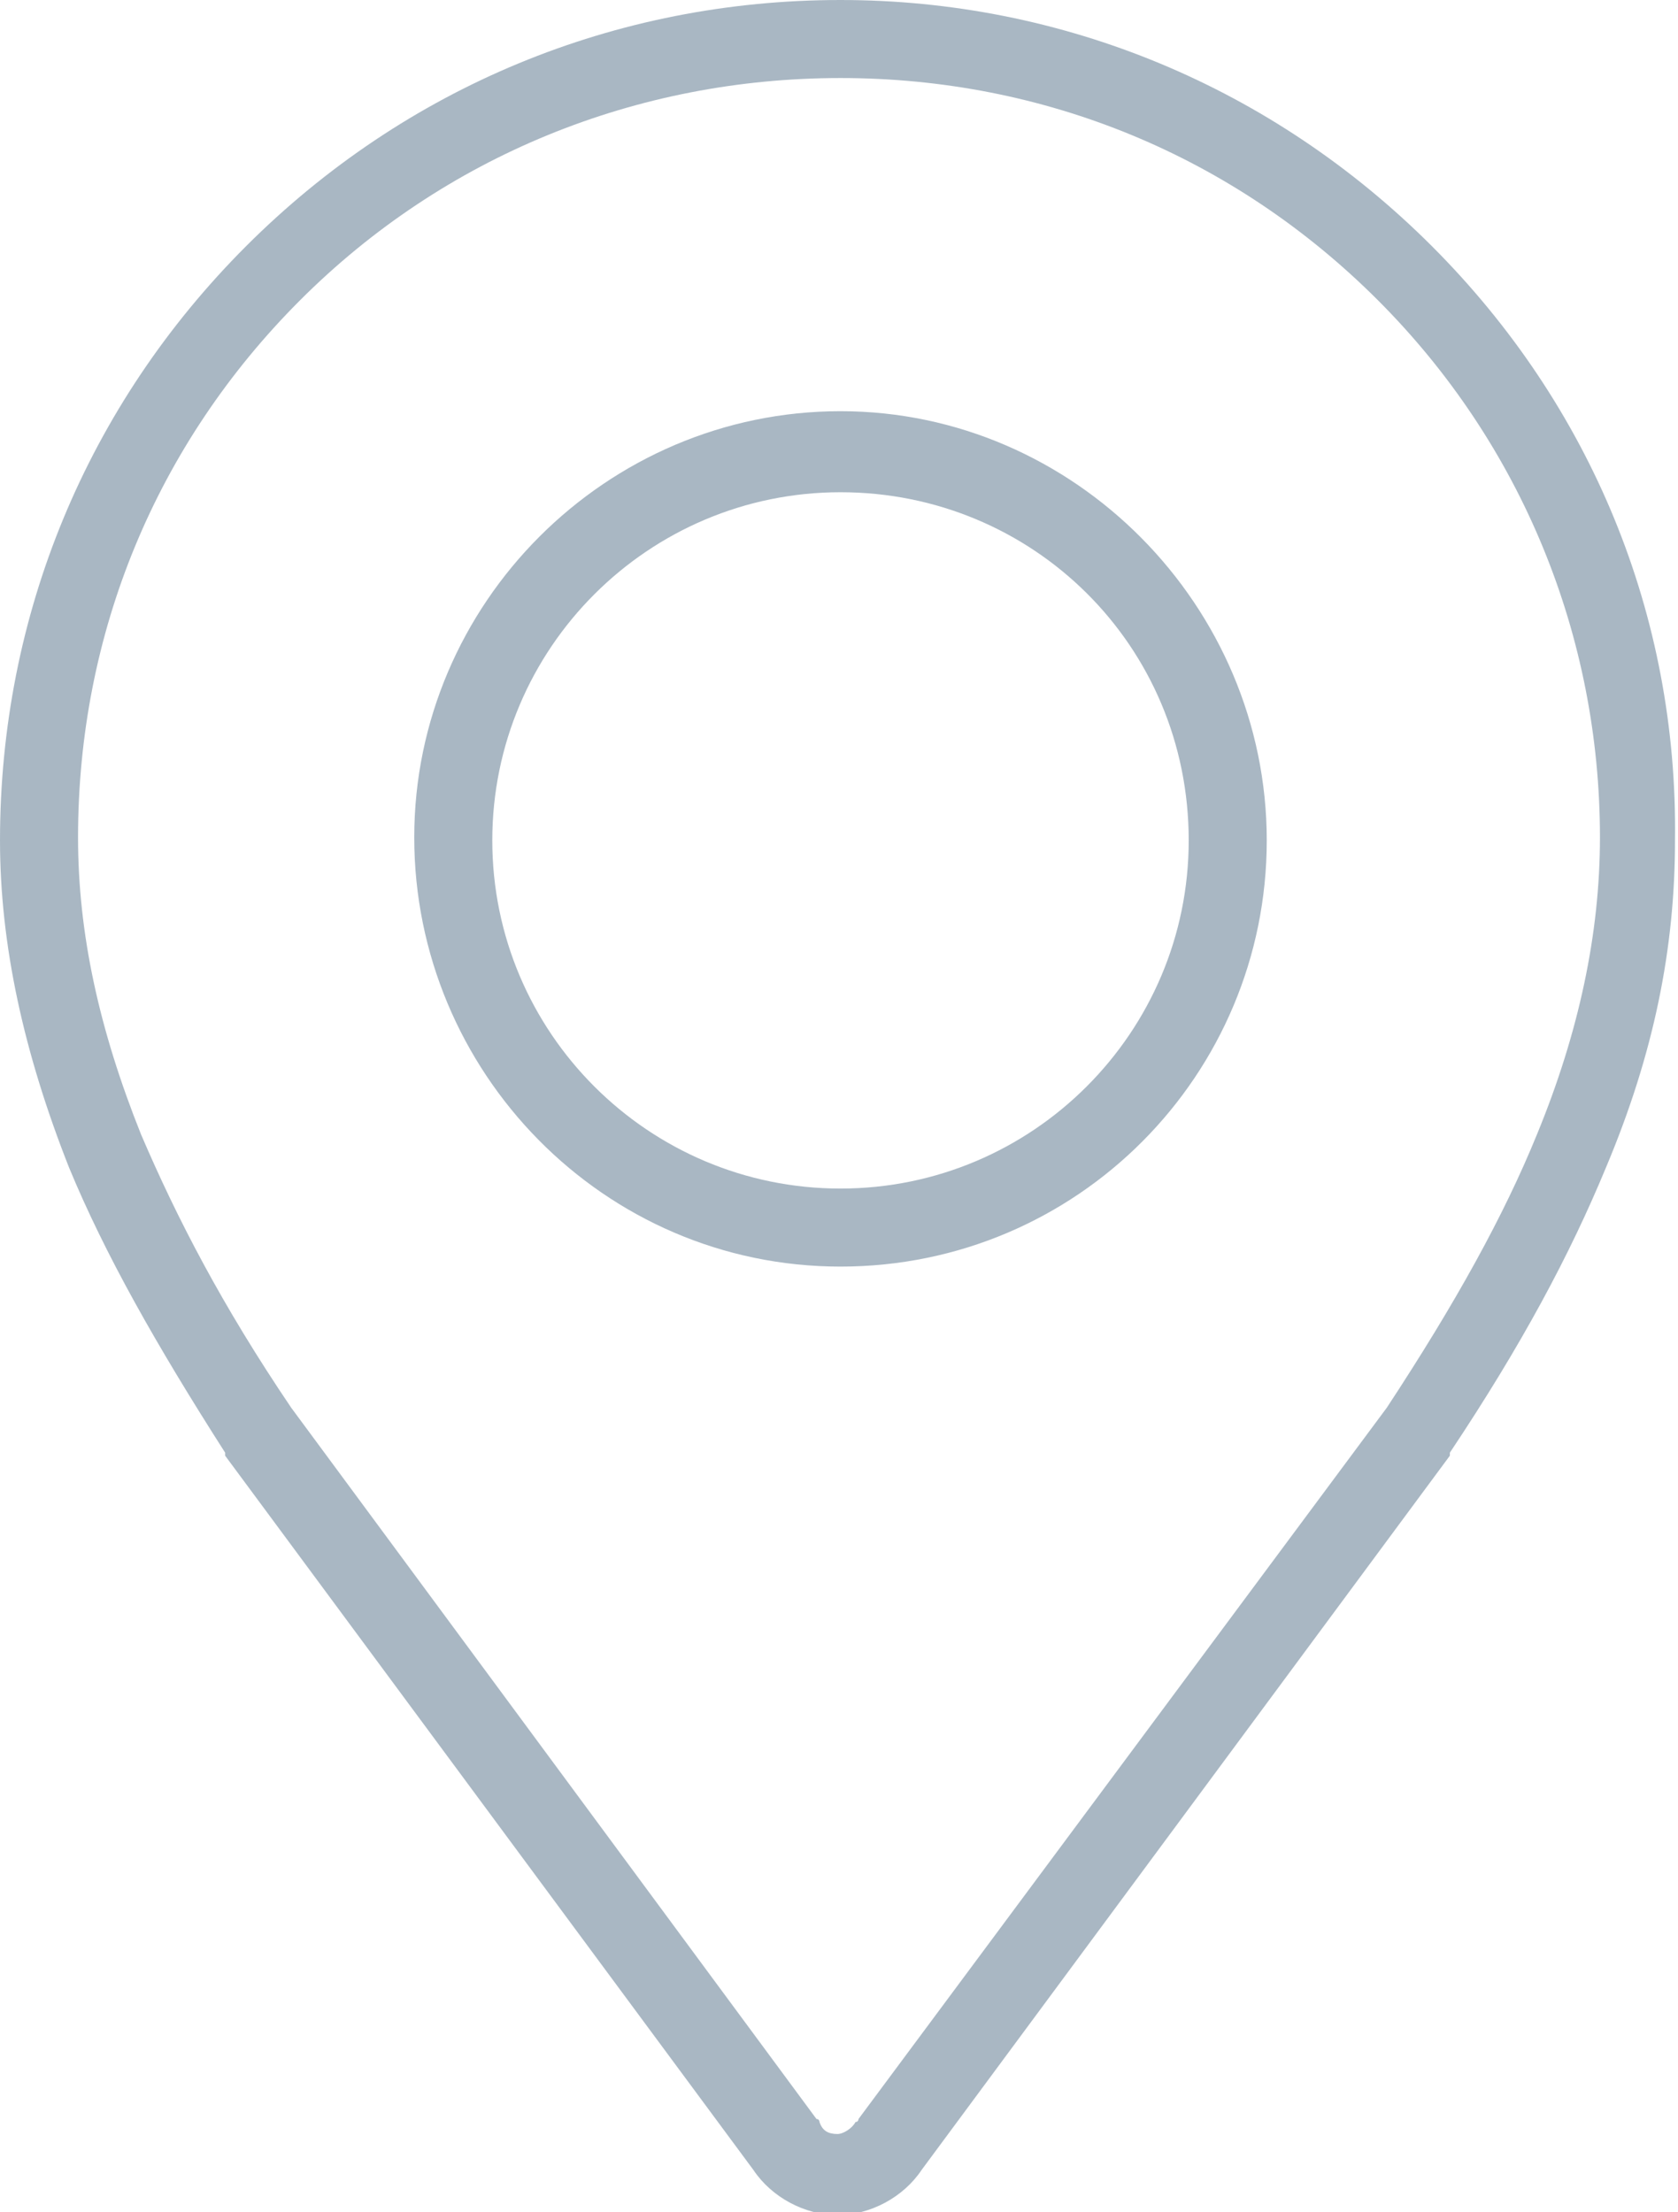 <?xml version="1.0" encoding="utf-8"?>
<!-- Generator: Adobe Illustrator 25.0.0, SVG Export Plug-In . SVG Version: 6.00 Build 0)  -->
<svg version="1.1" id="Livello_1" xmlns="http://www.w3.org/2000/svg" xmlns:xlink="http://www.w3.org/1999/xlink" x="0px" y="0px"
	 viewBox="0 0 55.9 73.7" style="enable-background:new 0 0 55.9 73.7;" xml:space="preserve">
<style type="text/css">
	.st0{opacity:0.5;}
	.st1{fill:#537088;}
</style>
<g class="st0">
	<path class="st1" d="M28,13.7c-7.8,0-14.2,6.4-14.2,14.2S20.1,42.2,28,42.2S42.2,35.8,42.2,28S35.8,13.7,28,13.7z M28,39.6
		c-6.4,0-11.6-5.2-11.6-11.6S21.6,16.4,28,16.4S39.6,21.5,39.6,28C39.6,34.4,34.4,39.6,28,39.6z"/>
	<path class="st1" d="M47.7,8.2C42.4,2.9,35.4,0,28,0C20.5,0,13.5,2.9,8.2,8.2S0,20.5,0,28c0,3.5,0.8,7.1,2.3,10.9
		c1.2,2.9,2.9,5.9,5.2,9.5c0,0,0,0,0,0.1l17.6,23.8c0.6,0.9,1.7,1.5,2.8,1.5c1.1,0,2.2-0.6,2.8-1.5l17.6-23.8c0,0,0,0,0-0.1
		c2.4-3.6,4-6.6,5.2-9.5c1.6-3.8,2.3-7.3,2.3-10.9C55.9,20.5,53,13.5,47.7,8.2z M51.2,37.8c-1.1,2.7-2.7,5.6-5,9.1L28.6,70.6
		c0,0,0,0.1-0.1,0.1c-0.1,0.2-0.4,0.4-0.6,0.4c-0.3,0-0.5-0.1-0.6-0.4c0,0,0-0.1-0.1-0.1L9.7,46.9c-2.3-3.4-3.8-6.3-5-9.1
		c-1.4-3.5-2.1-6.7-2.1-9.9c0-6.8,2.6-13.1,7.4-17.9s11.2-7.4,18-7.4S41.1,5.2,45.9,10s7.4,11.2,7.4,17.9
		C53.3,31.1,52.6,34.4,51.2,37.8z"/>
</g>
</svg>
